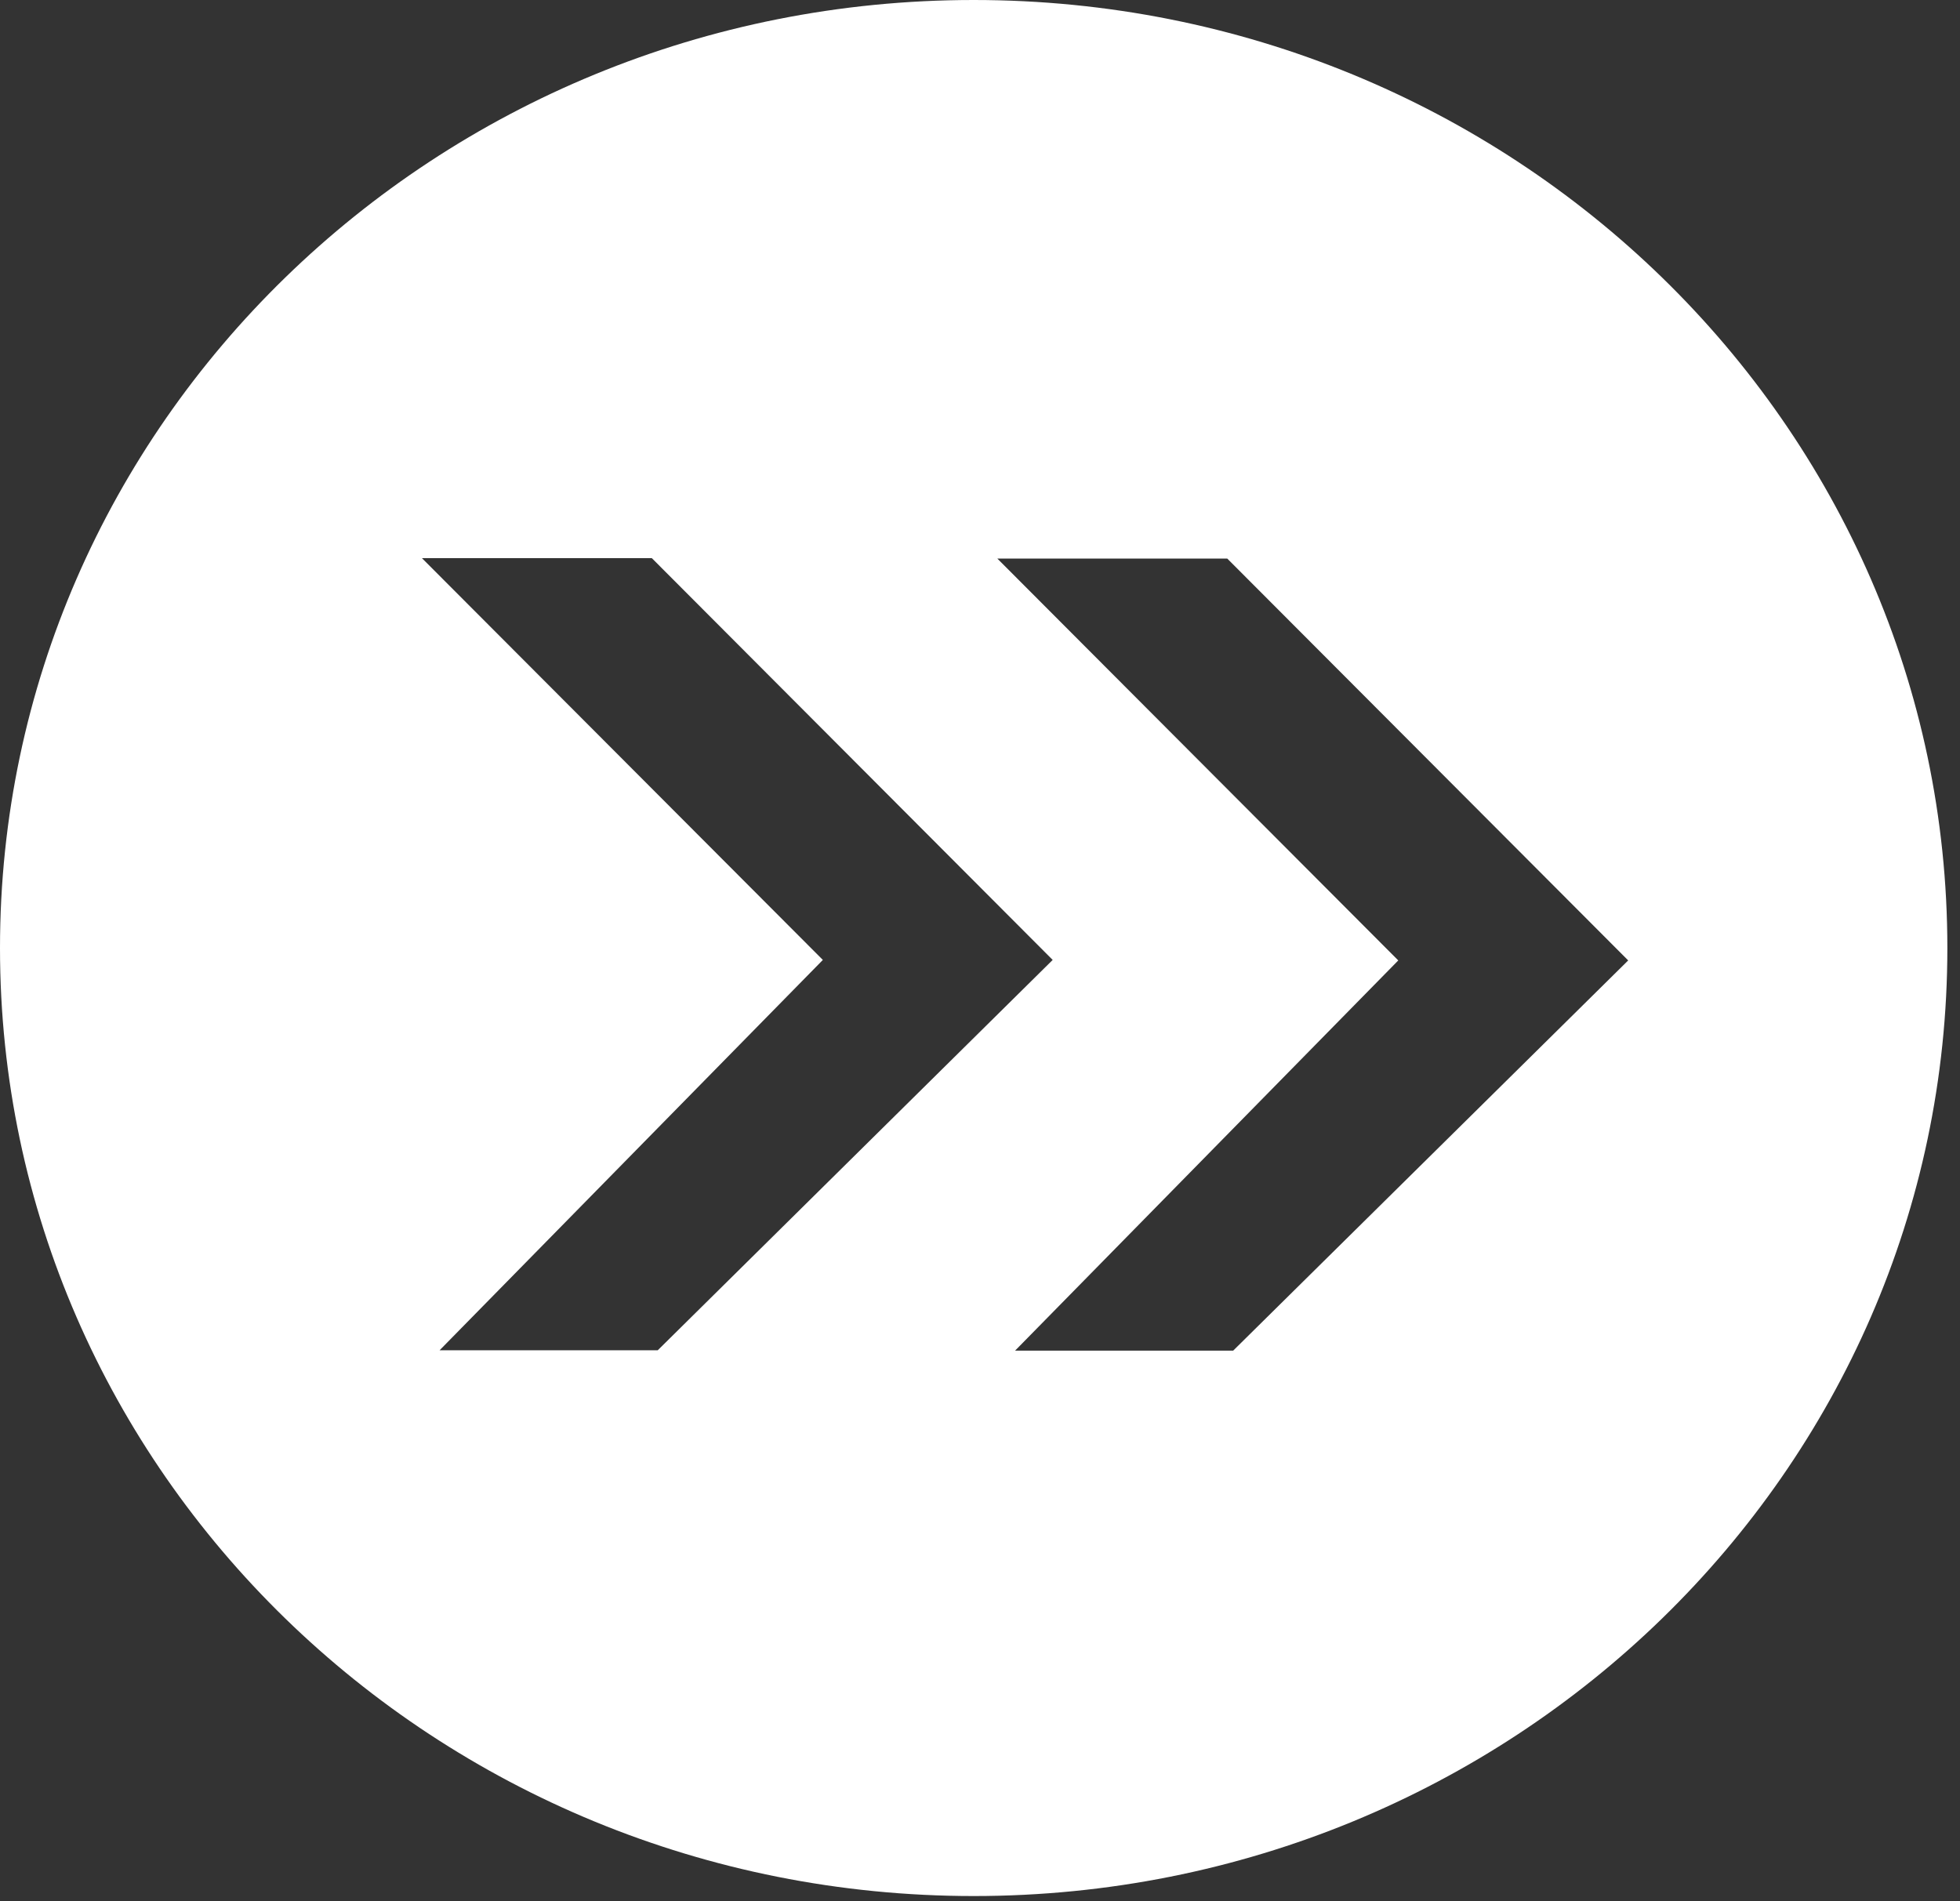 <?xml version="1.0" encoding="UTF-8" standalone="no"?><!DOCTYPE svg PUBLIC "-//W3C//DTD SVG 1.1//EN" "http://www.w3.org/Graphics/SVG/1.1/DTD/svg11.dtd"><svg width="100%" height="100%" viewBox="0 0 134 130" version="1.1" xmlns="http://www.w3.org/2000/svg" xmlns:xlink="http://www.w3.org/1999/xlink" xml:space="preserve" xmlns:serif="http://www.serif.com/" style="fill-rule:evenodd;clip-rule:evenodd;stroke-linejoin:round;stroke-miterlimit:2;"><rect x="0" y="0" width="134" height="130" fill="#333333" stroke="none"/><path d="M133.136,64.819c0,35.803 -29.799,64.822 -66.569,64.822c-36.77,0 -66.567,-29.019 -66.567,-64.822c0,-35.803 29.797,-64.819 66.567,-64.819c36.77,0 66.569,29.016 66.569,64.819Zm-64.949,-26.626l27.409,27.476l-26.196,26.679l14.91,0l27.005,-26.679l-27.409,-27.476l-15.719,0Zm-23.624,-0.031l-15.717,0l27.41,27.473l-26.203,26.69l14.914,0l27.002,-26.69l-27.406,-27.473Z" style="fill:#fff;fill-rule:nonzero;"/></svg>